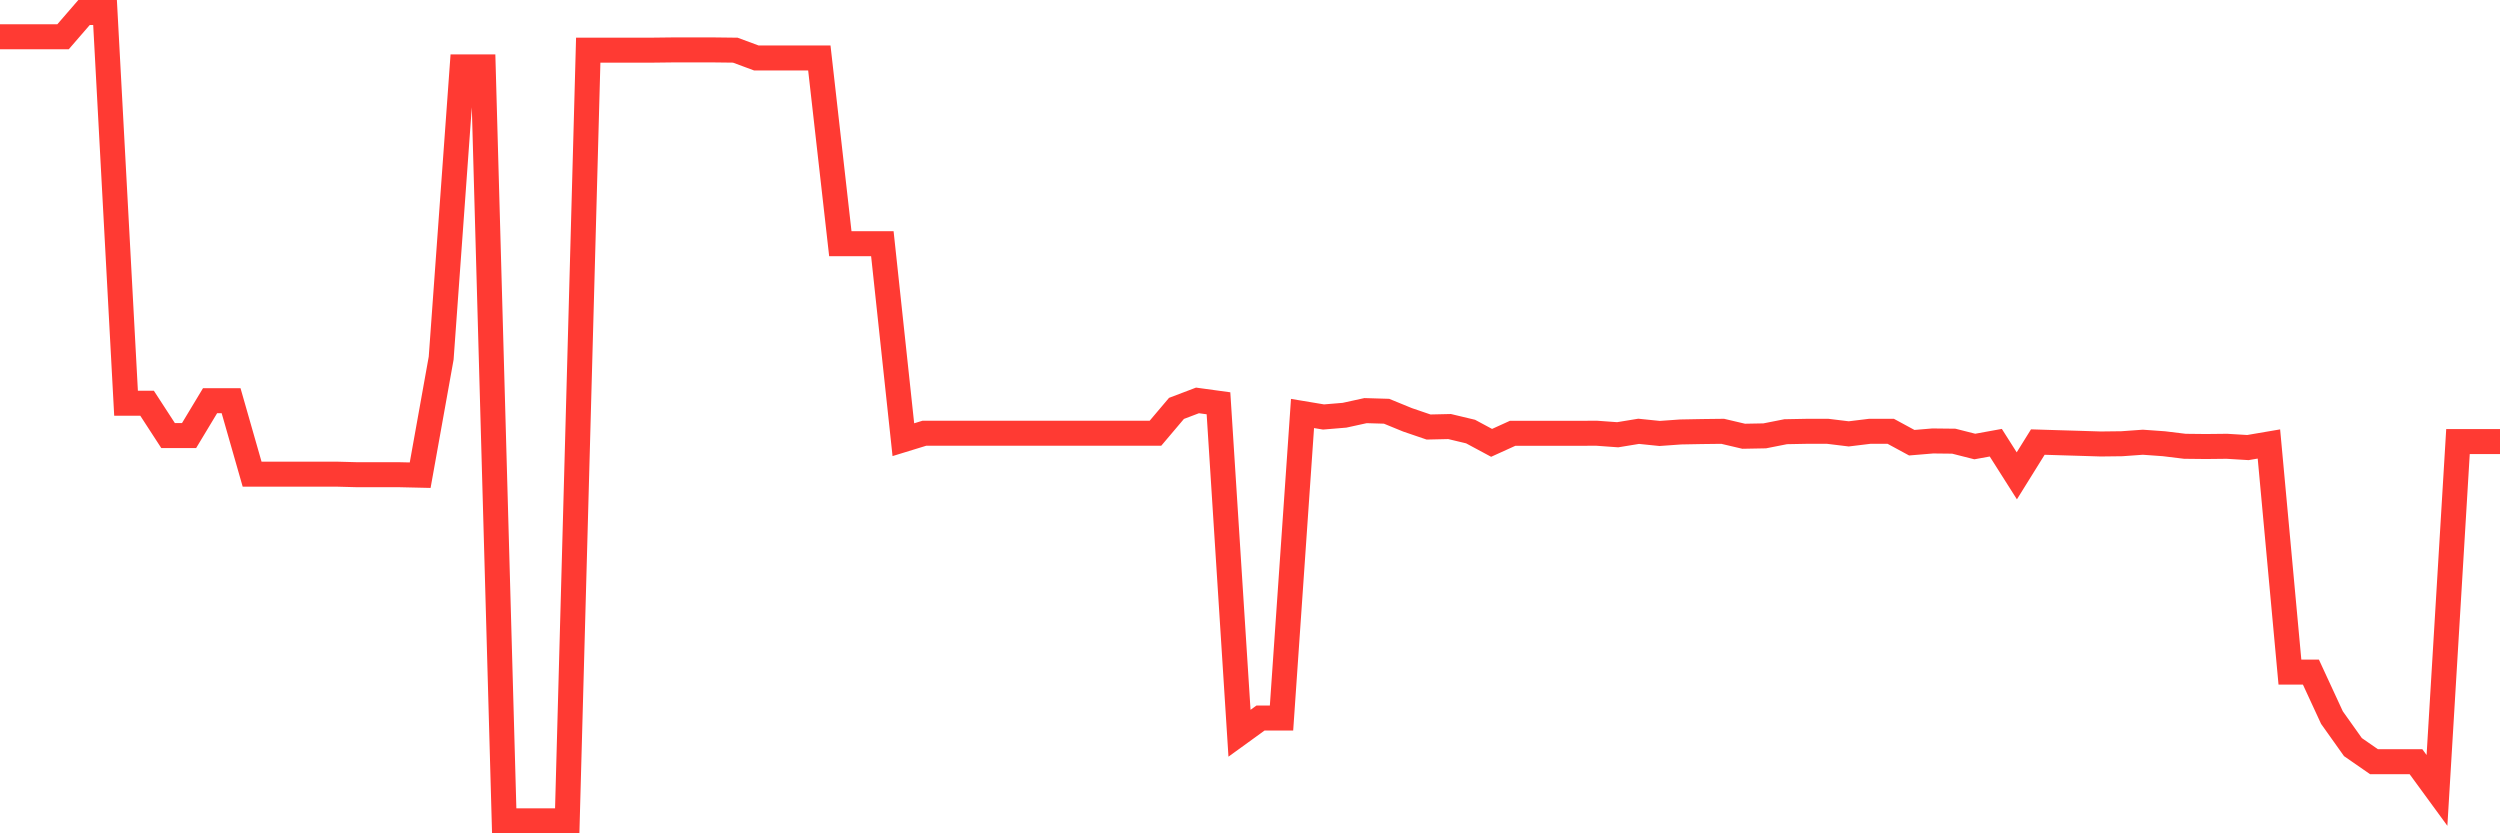 <svg
  xmlns="http://www.w3.org/2000/svg"
  xmlns:xlink="http://www.w3.org/1999/xlink"
  width="120"
  height="40"
  viewBox="0 0 120 40"
  preserveAspectRatio="none"
>
  <polyline
    points="0,1.766 1.008,1.766 2.017,1.766 3.025,1.766 4.034,0.6 5.042,0.6 6.05,19.354 7.059,19.354 8.067,20.906 9.076,20.906 10.084,19.232 11.092,19.232 12.101,22.759 13.109,22.759 14.118,22.759 15.126,22.759 16.134,22.759 17.143,22.786 18.151,22.786 19.16,22.786 20.168,22.809 21.176,17.191 22.185,3.21 23.193,3.21 24.202,39.4 25.21,39.4 26.218,39.4 27.227,39.4 28.235,2.408 29.244,2.408 30.252,2.408 31.261,2.408 32.269,2.396 33.277,2.396 34.286,2.396 35.294,2.408 36.303,2.782 37.311,2.782 38.319,2.782 39.328,2.782 40.336,11.699 41.345,11.699 42.353,11.699 43.361,21.105 44.37,20.795 45.378,20.795 46.387,20.795 47.395,20.795 48.403,20.795 49.412,20.795 50.42,20.795 51.429,20.795 52.437,20.795 53.445,20.795 54.454,20.795 55.462,20.795 56.471,19.603 57.479,19.22 58.487,19.358 59.496,35.196 60.504,34.466 61.513,34.466 62.521,19.847 63.529,20.015 64.538,19.931 65.546,19.71 66.555,19.74 67.563,20.153 68.571,20.497 69.58,20.474 70.588,20.715 71.597,21.257 72.605,20.799 73.613,20.799 74.622,20.799 75.63,20.799 76.639,20.795 77.647,20.868 78.655,20.703 79.664,20.806 80.672,20.734 81.681,20.715 82.689,20.703 83.697,20.94 84.706,20.921 85.714,20.722 86.723,20.703 87.731,20.703 88.739,20.826 89.748,20.703 90.756,20.703 91.765,21.25 92.773,21.166 93.782,21.177 94.79,21.433 95.798,21.25 96.807,22.84 97.815,21.219 98.824,21.25 99.832,21.28 100.84,21.311 101.849,21.299 102.857,21.227 103.866,21.299 104.874,21.422 105.882,21.433 106.891,21.422 107.899,21.483 108.908,21.311 109.916,32.261 110.924,32.261 111.933,34.443 112.941,35.861 113.95,36.56 114.958,36.56 115.966,36.56 116.975,37.94 117.983,21.196 118.992,21.196 120,21.196"
    fill="none"
    stroke="#ff3a33"
    stroke-width="1.2"
  >
  </polyline>
</svg>